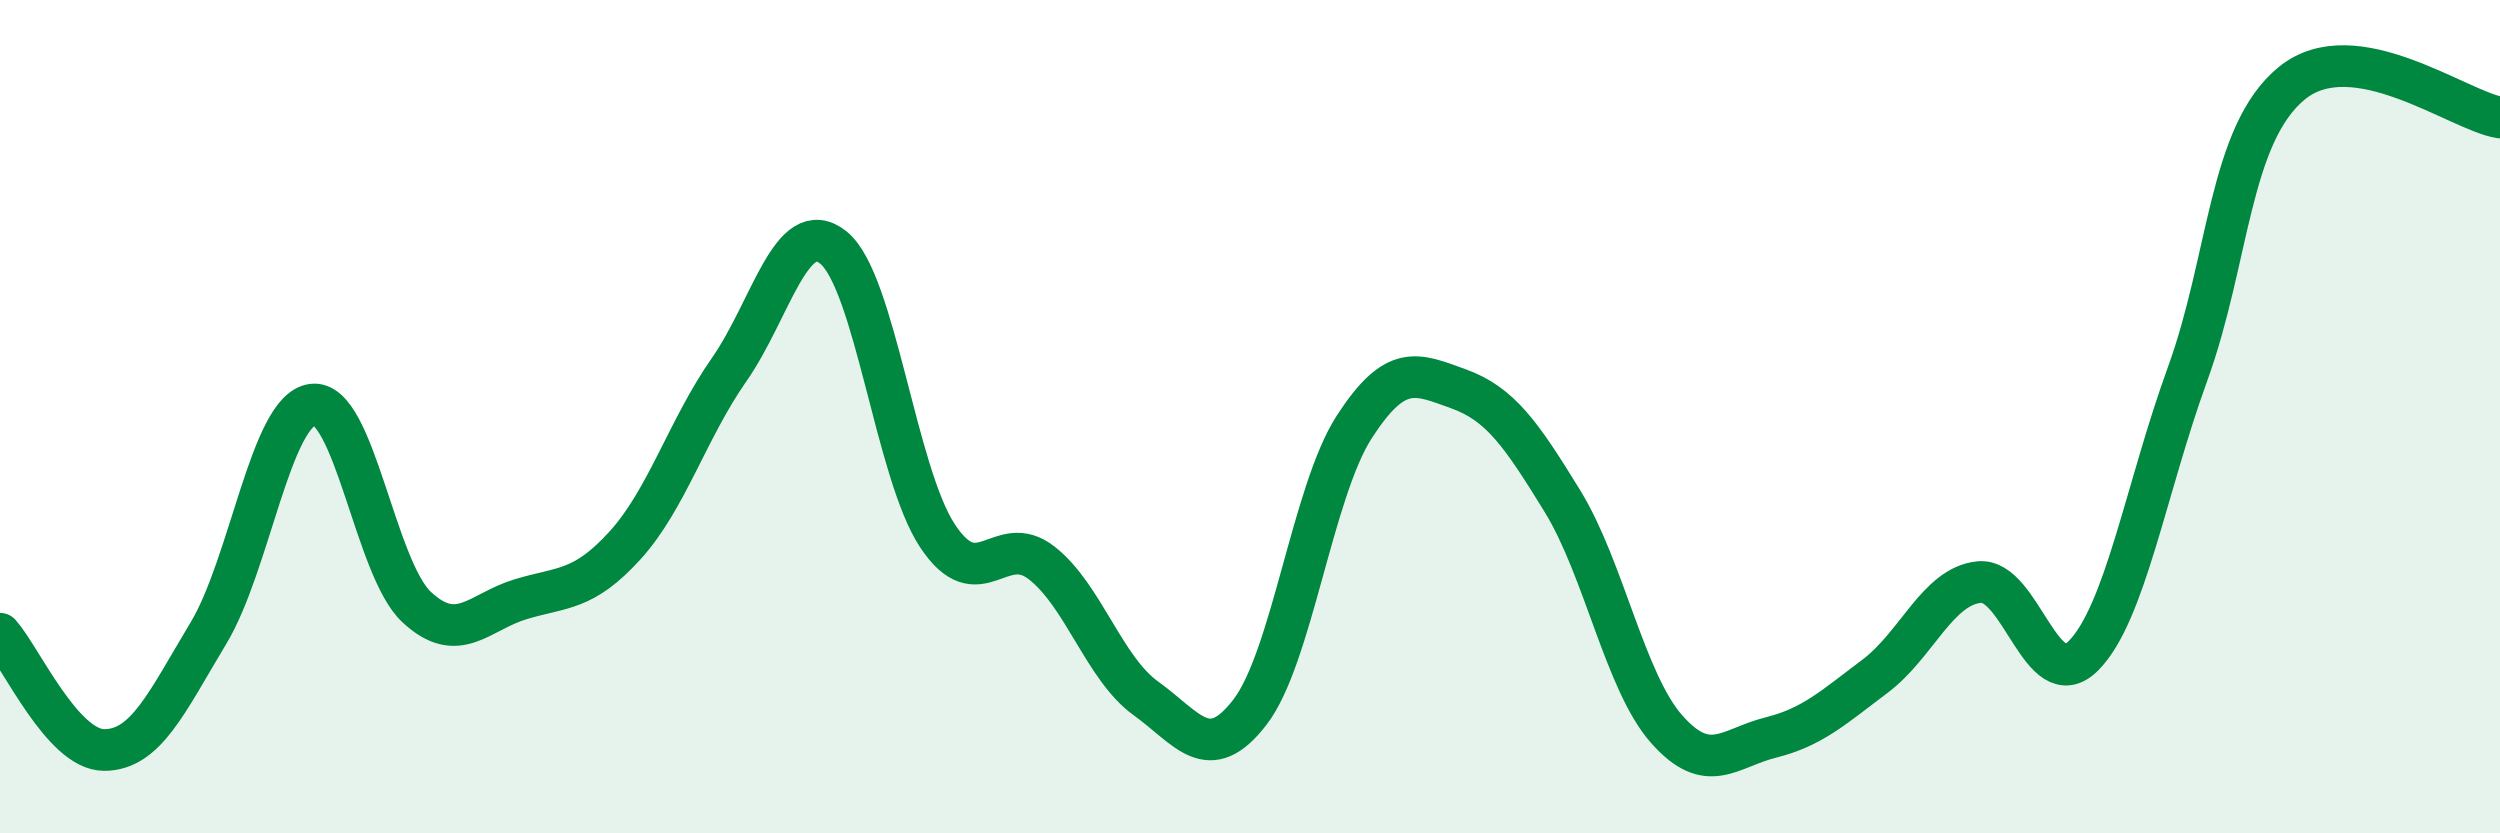
    <svg width="60" height="20" viewBox="0 0 60 20" xmlns="http://www.w3.org/2000/svg">
      <path
        d="M 0,15.21 C 0.5,15.77 1.5,18 2.5,18 C 3.5,18 4,16.86 5,15.2 C 6,13.54 6.5,9.84 7.5,9.71 C 8.5,9.58 9,13.64 10,14.57 C 11,15.5 11.5,14.68 12.5,14.38 C 13.5,14.08 14,14.19 15,13.09 C 16,11.99 16.5,10.3 17.5,8.87 C 18.5,7.44 19,5.14 20,5.94 C 21,6.74 21.5,11.35 22.5,12.86 C 23.5,14.37 24,12.73 25,13.51 C 26,14.29 26.5,16.04 27.5,16.76 C 28.5,17.48 29,18.39 30,17.09 C 31,15.79 31.5,11.8 32.5,10.25 C 33.5,8.7 34,8.97 35,9.33 C 36,9.69 36.5,10.4 37.5,12.03 C 38.5,13.66 39,16.37 40,17.5 C 41,18.63 41.5,17.95 42.5,17.7 C 43.5,17.45 44,16.98 45,16.23 C 46,15.48 46.5,14.07 47.5,13.97 C 48.5,13.87 49,16.74 50,15.74 C 51,14.74 51.5,11.73 52.5,8.98 C 53.5,6.23 53.5,3.23 55,2 C 56.5,0.77 59,2.66 60,2.82L60 20L0 20Z"
        fill="#008740"
        opacity="0.1"
        stroke-linecap="round"
        stroke-linejoin="round"
      />
      <path
        d="M 0,15.21 C 0.5,15.77 1.5,18 2.5,18 C 3.5,18 4,16.86 5,15.2 C 6,13.54 6.5,9.84 7.5,9.71 C 8.5,9.58 9,13.64 10,14.57 C 11,15.5 11.5,14.68 12.5,14.38 C 13.5,14.08 14,14.19 15,13.09 C 16,11.99 16.5,10.3 17.5,8.87 C 18.5,7.44 19,5.14 20,5.94 C 21,6.74 21.5,11.35 22.5,12.86 C 23.5,14.37 24,12.73 25,13.51 C 26,14.29 26.5,16.04 27.5,16.76 C 28.5,17.48 29,18.39 30,17.09 C 31,15.79 31.5,11.8 32.5,10.25 C 33.5,8.7 34,8.97 35,9.33 C 36,9.69 36.5,10.4 37.5,12.03 C 38.5,13.66 39,16.37 40,17.5 C 41,18.63 41.5,17.95 42.5,17.7 C 43.5,17.45 44,16.98 45,16.23 C 46,15.48 46.5,14.07 47.5,13.97 C 48.5,13.87 49,16.74 50,15.74 C 51,14.74 51.5,11.73 52.5,8.98 C 53.5,6.23 53.5,3.23 55,2 C 56.5,0.77 59,2.66 60,2.82"
        stroke="#008740"
        stroke-width="1"
        fill="none"
        stroke-linecap="round"
        stroke-linejoin="round"
      />
    </svg>
  